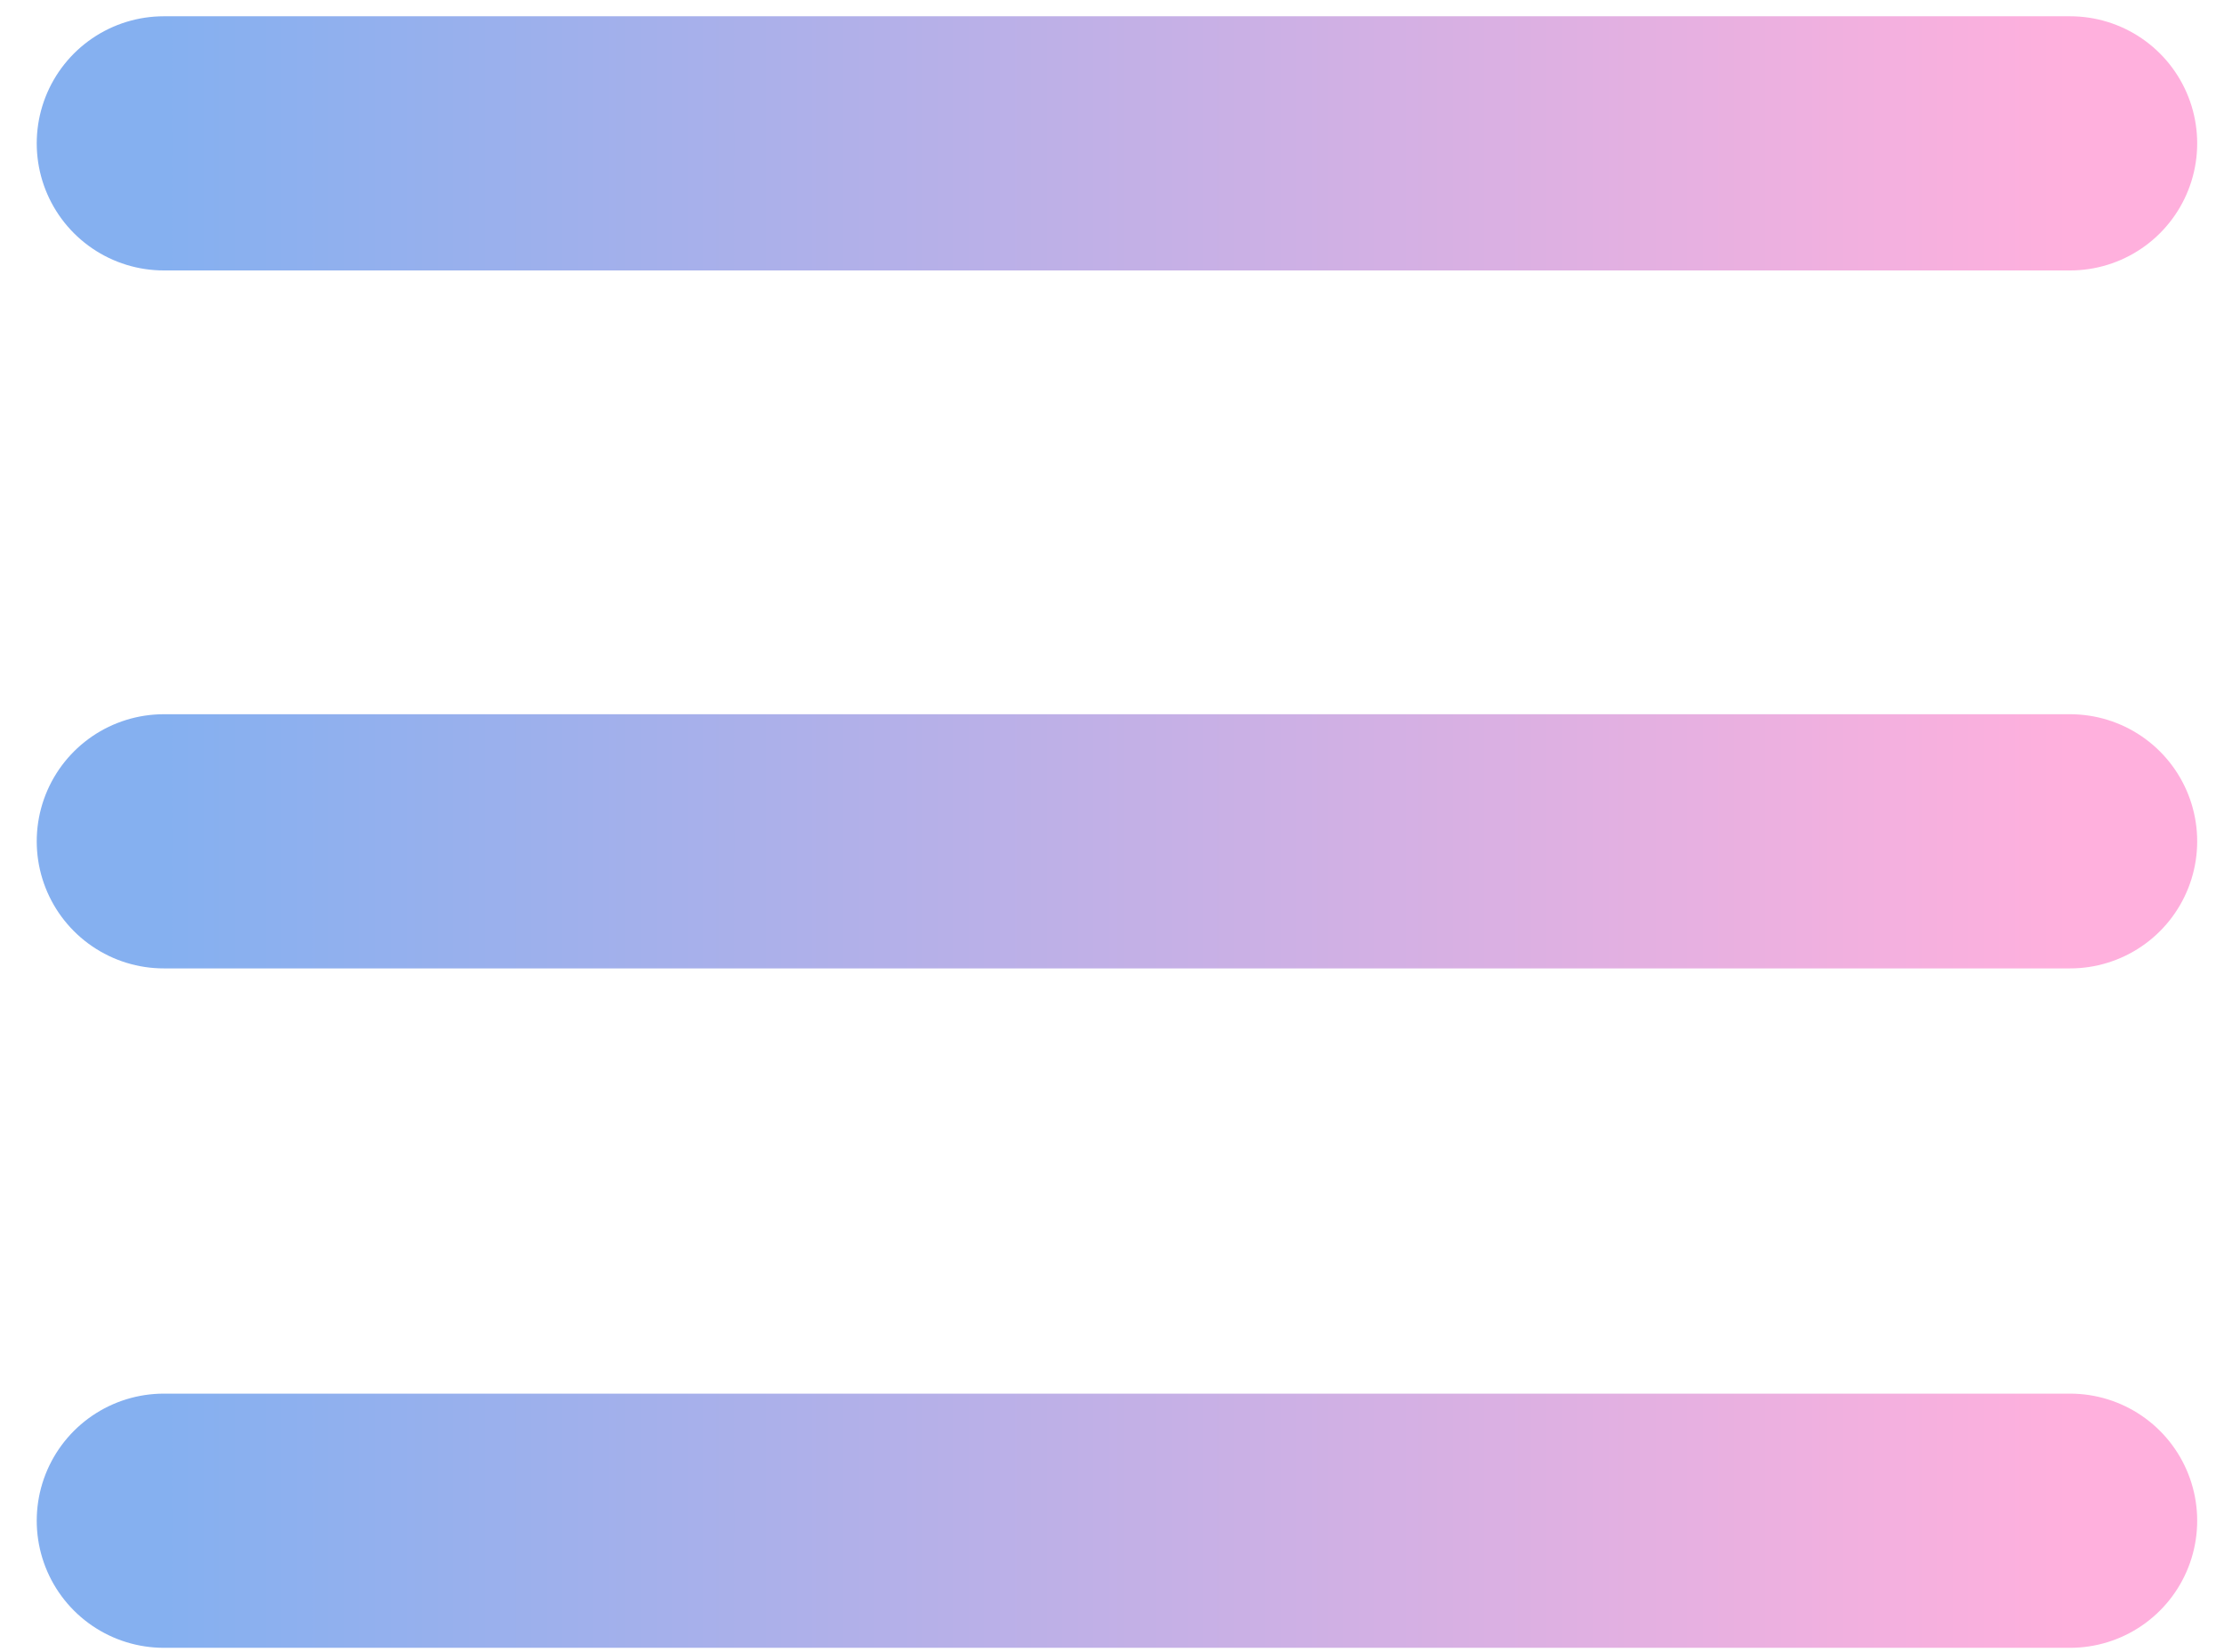 <svg width="35" height="26" viewBox="0 0 35 26" fill="none" xmlns="http://www.w3.org/2000/svg">
<path d="M2.578 13.24H32.578" stroke="url(#paint0_linear_10_1432)" stroke-width="4" stroke-linecap="round"/>
<path d="M2.578 2.256H32.578" stroke="url(#paint1_linear_10_1432)" stroke-width="4" stroke-linecap="round"/>
<path d="M2.578 23.932H32.578" stroke="url(#paint2_linear_10_1432)" stroke-width="4" stroke-linecap="round"/>
<defs>
<linearGradient id="paint0_linear_10_1432" x1="2.578" y1="13.74" x2="32.578" y2="13.74" gradientUnits="userSpaceOnUse">
<stop stop-color="#85B0F0"/>
<stop offset="1" stop-color="#FFB0DD"/>
</linearGradient>
<linearGradient id="paint1_linear_10_1432" x1="2.578" y1="2.756" x2="32.578" y2="2.756" gradientUnits="userSpaceOnUse">
<stop stop-color="#85B0F0"/>
<stop offset="1" stop-color="#FFB0DD"/>
</linearGradient>
<linearGradient id="paint2_linear_10_1432" x1="2.578" y1="24.432" x2="32.578" y2="24.432" gradientUnits="userSpaceOnUse">
<stop stop-color="#85B0F0"/>
<stop offset="1" stop-color="#FFB0DD"/>
</linearGradient>
</defs>
</svg>
